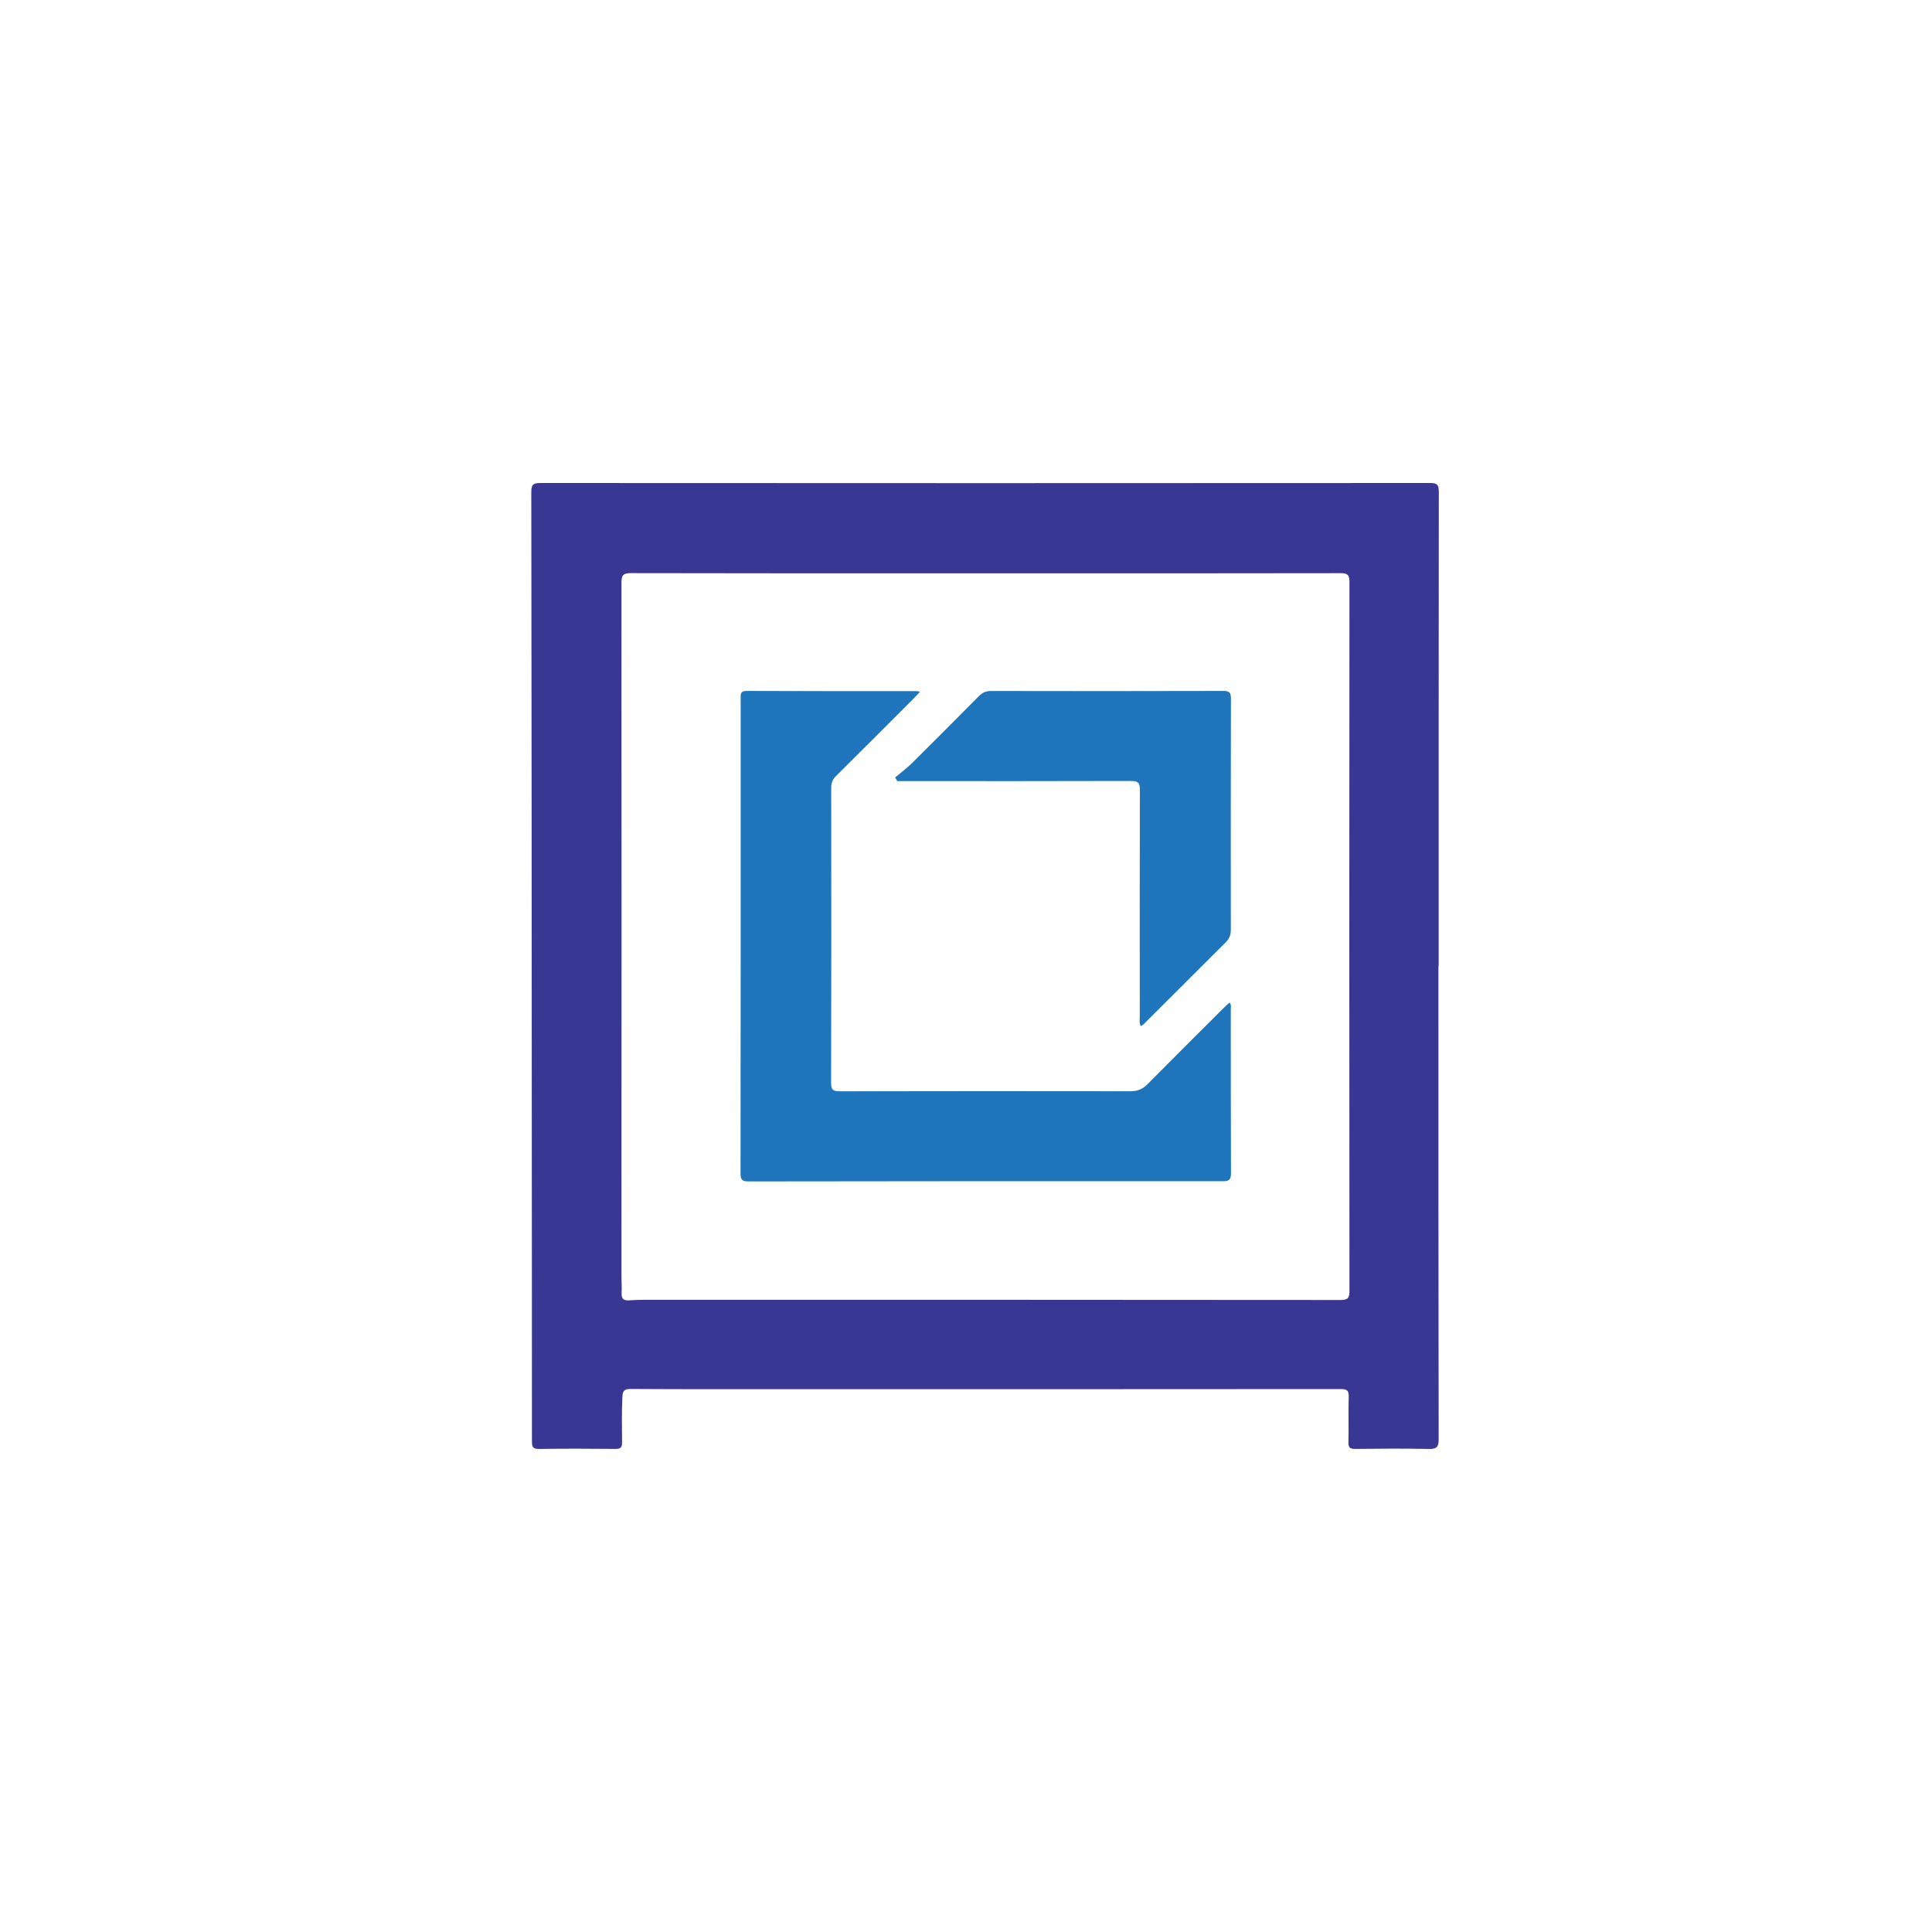<?xml version="1.0" encoding="utf-8"?>
<svg xmlns="http://www.w3.org/2000/svg" fill="none" height="40" viewBox="0 0 40 40" width="40">
<g clip-path="url(#clip0_161_202465)">
<g clip-path="url(#clip1_161_202465)">
<path d="M29.786 19.996C29.786 16.724 29.785 13.451 29.789 10.178C29.79 10.031 29.748 10 29.608 10C23.469 10.004 17.33 10.004 11.192 10C11.043 10 11 10.03 11 10.187C11.007 14.589 11.008 18.991 11.01 23.393C11.011 25.542 11.014 27.69 11.013 29.838C11.013 29.955 11.032 30.002 11.165 29.999C11.688 29.991 12.21 29.993 12.733 29.998C12.836 29.999 12.881 29.982 12.879 29.863C12.876 29.552 12.871 29.241 12.885 28.929C12.891 28.793 12.925 28.756 13.064 28.757C14.162 28.764 15.26 28.762 16.358 28.762C20.158 28.762 23.958 28.762 27.759 28.759C27.89 28.759 27.928 28.79 27.924 28.923C27.913 29.234 27.926 29.546 27.918 29.857C27.915 29.966 27.945 30 28.057 29.998C28.564 29.992 29.071 29.989 29.577 29.999C29.736 30.003 29.786 29.968 29.786 29.798C29.78 26.53 29.781 23.263 29.781 19.996C29.783 19.996 29.785 19.996 29.786 19.996ZM27.939 26.731C27.939 26.874 27.906 26.915 27.758 26.915C23.055 26.91 18.351 26.911 13.648 26.911C13.442 26.911 13.236 26.907 13.03 26.922C12.9 26.931 12.864 26.883 12.87 26.763C12.876 26.658 12.867 26.552 12.867 26.447C12.868 21.654 12.87 16.86 12.867 12.067C12.867 11.913 12.896 11.866 13.062 11.866C15.511 11.872 17.961 11.87 20.41 11.87C22.86 11.87 25.309 11.872 27.759 11.867C27.906 11.867 27.939 11.908 27.939 12.05C27.935 16.944 27.935 21.837 27.939 26.731Z" fill="#393794"/>
<path d="M19.049 14.32C18.994 14.379 18.957 14.422 18.917 14.461C18.384 14.995 17.851 15.53 17.314 16.061C17.241 16.133 17.209 16.206 17.209 16.31C17.212 18.347 17.213 20.384 17.207 22.422C17.207 22.566 17.252 22.594 17.387 22.594C19.392 22.59 21.398 22.59 23.404 22.593C23.546 22.593 23.654 22.552 23.755 22.45C24.278 21.921 24.806 21.397 25.333 20.871C25.372 20.832 25.415 20.796 25.458 20.756C25.497 20.809 25.482 20.857 25.482 20.902C25.483 22.032 25.481 23.161 25.486 24.29C25.486 24.424 25.448 24.456 25.318 24.456C22.045 24.453 18.773 24.455 15.501 24.46C15.373 24.46 15.332 24.433 15.332 24.297C15.336 21.02 15.335 17.742 15.335 14.464C15.335 14.377 15.322 14.305 15.457 14.305C16.629 14.311 17.801 14.309 18.973 14.309C18.988 14.309 19.003 14.314 19.049 14.32Z" fill="#1E75BB"/>
<path d="M18.532 16.097C18.648 15.999 18.772 15.907 18.88 15.801C19.345 15.341 19.807 14.877 20.267 14.412C20.339 14.339 20.414 14.306 20.517 14.306C22.121 14.309 23.725 14.31 25.329 14.305C25.457 14.305 25.485 14.344 25.485 14.465C25.481 16.058 25.481 17.651 25.483 19.245C25.484 19.347 25.457 19.43 25.386 19.501C24.815 20.071 24.244 20.641 23.672 21.211C23.659 21.224 23.64 21.232 23.62 21.244C23.58 21.177 23.598 21.113 23.598 21.053C23.597 19.486 23.595 17.919 23.6 16.352C23.601 16.207 23.562 16.168 23.416 16.169C21.865 16.174 20.314 16.172 18.762 16.172C18.701 16.172 18.639 16.172 18.577 16.172C18.562 16.147 18.547 16.122 18.532 16.097Z" fill="#1E75BB"/>
</g>
</g>
<defs>
<clipPath id="clip0_161_202465">
<rect fill="white" height="40" width="40"/>
</clipPath>
<clipPath id="clip1_161_202465">
<rect fill="white" height="20" transform="translate(11 10)" width="18.79"/>
</clipPath>
</defs>
</svg>